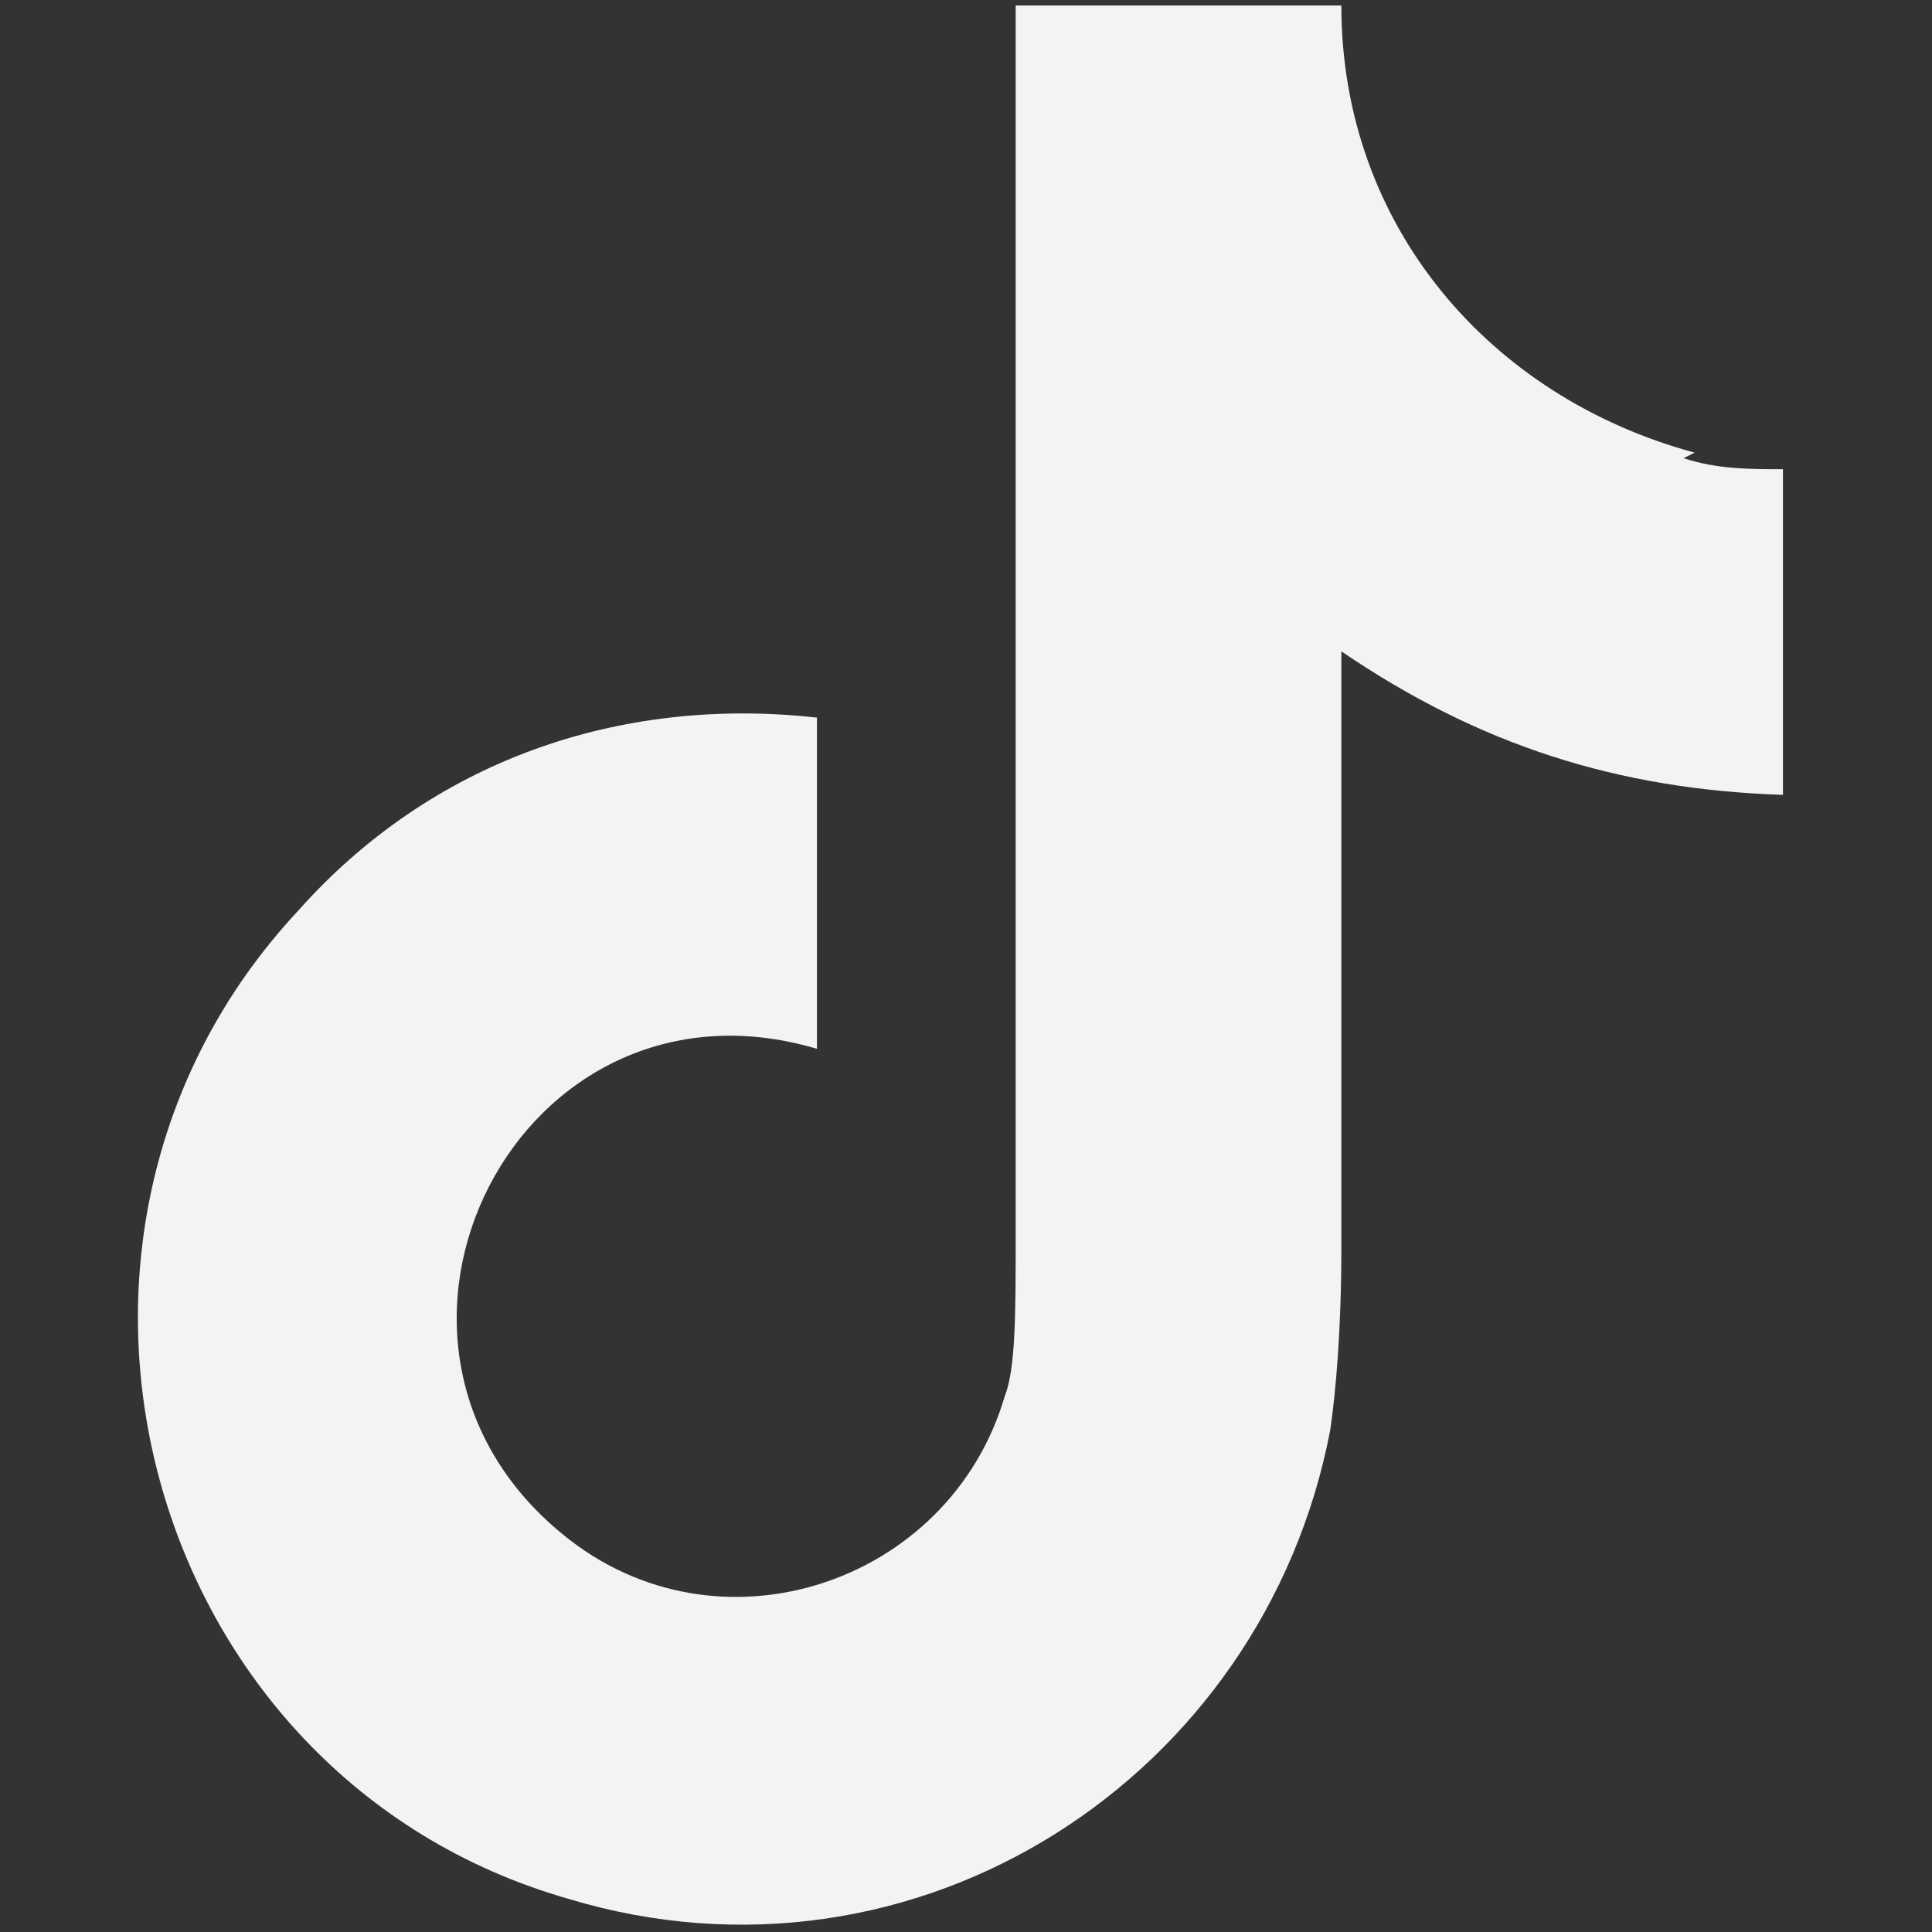 <?xml version="1.0" encoding="UTF-8"?>
<svg id="Layer_1" xmlns="http://www.w3.org/2000/svg" version="1.1" viewBox="0 0 35 35">
  <rect x="0" y="0" width="35" height="35" fill="#333333" stroke="none"/>
  <!-- Generator: Adobe Illustrator 29.5.1, SVG Export Plug-In . SVG Version: 2.1.0 Build 141)  -->
  <defs>
    <style>
      .st0 {
        fill: #f4f2f2;
      }
    </style>
  </defs>
  <path class="st0" d="M30.7,8.2c-3.7-1-6.4-4.1-6.4-8.1,0,0,0,0,0,0h-5.9s0,0,0,0c0,7.4,0,14.8,0,22.3,0,1.4,0,2.4-.2,2.9-1,3.4-5.2,4.8-8,2.5-4.3-3.5-.8-10.4,4.6-8.8,0,0,0,0,0,0v-6s0,0,0,0c-3.6-.4-7,.8-9.4,3.5-5.5,5.9-2.8,15.7,4.9,17.9,6.3,1.9,12.6-2.2,13.8-8.5.1-.7.2-1.8.2-3.3,0-3.6,0-7.2,0-10.8,0,0,0,0,0,0,2.5,1.7,5,2.5,8,2.6v-5.9c-.6,0-1.2,0-1.8-.2Z"/>
</svg>